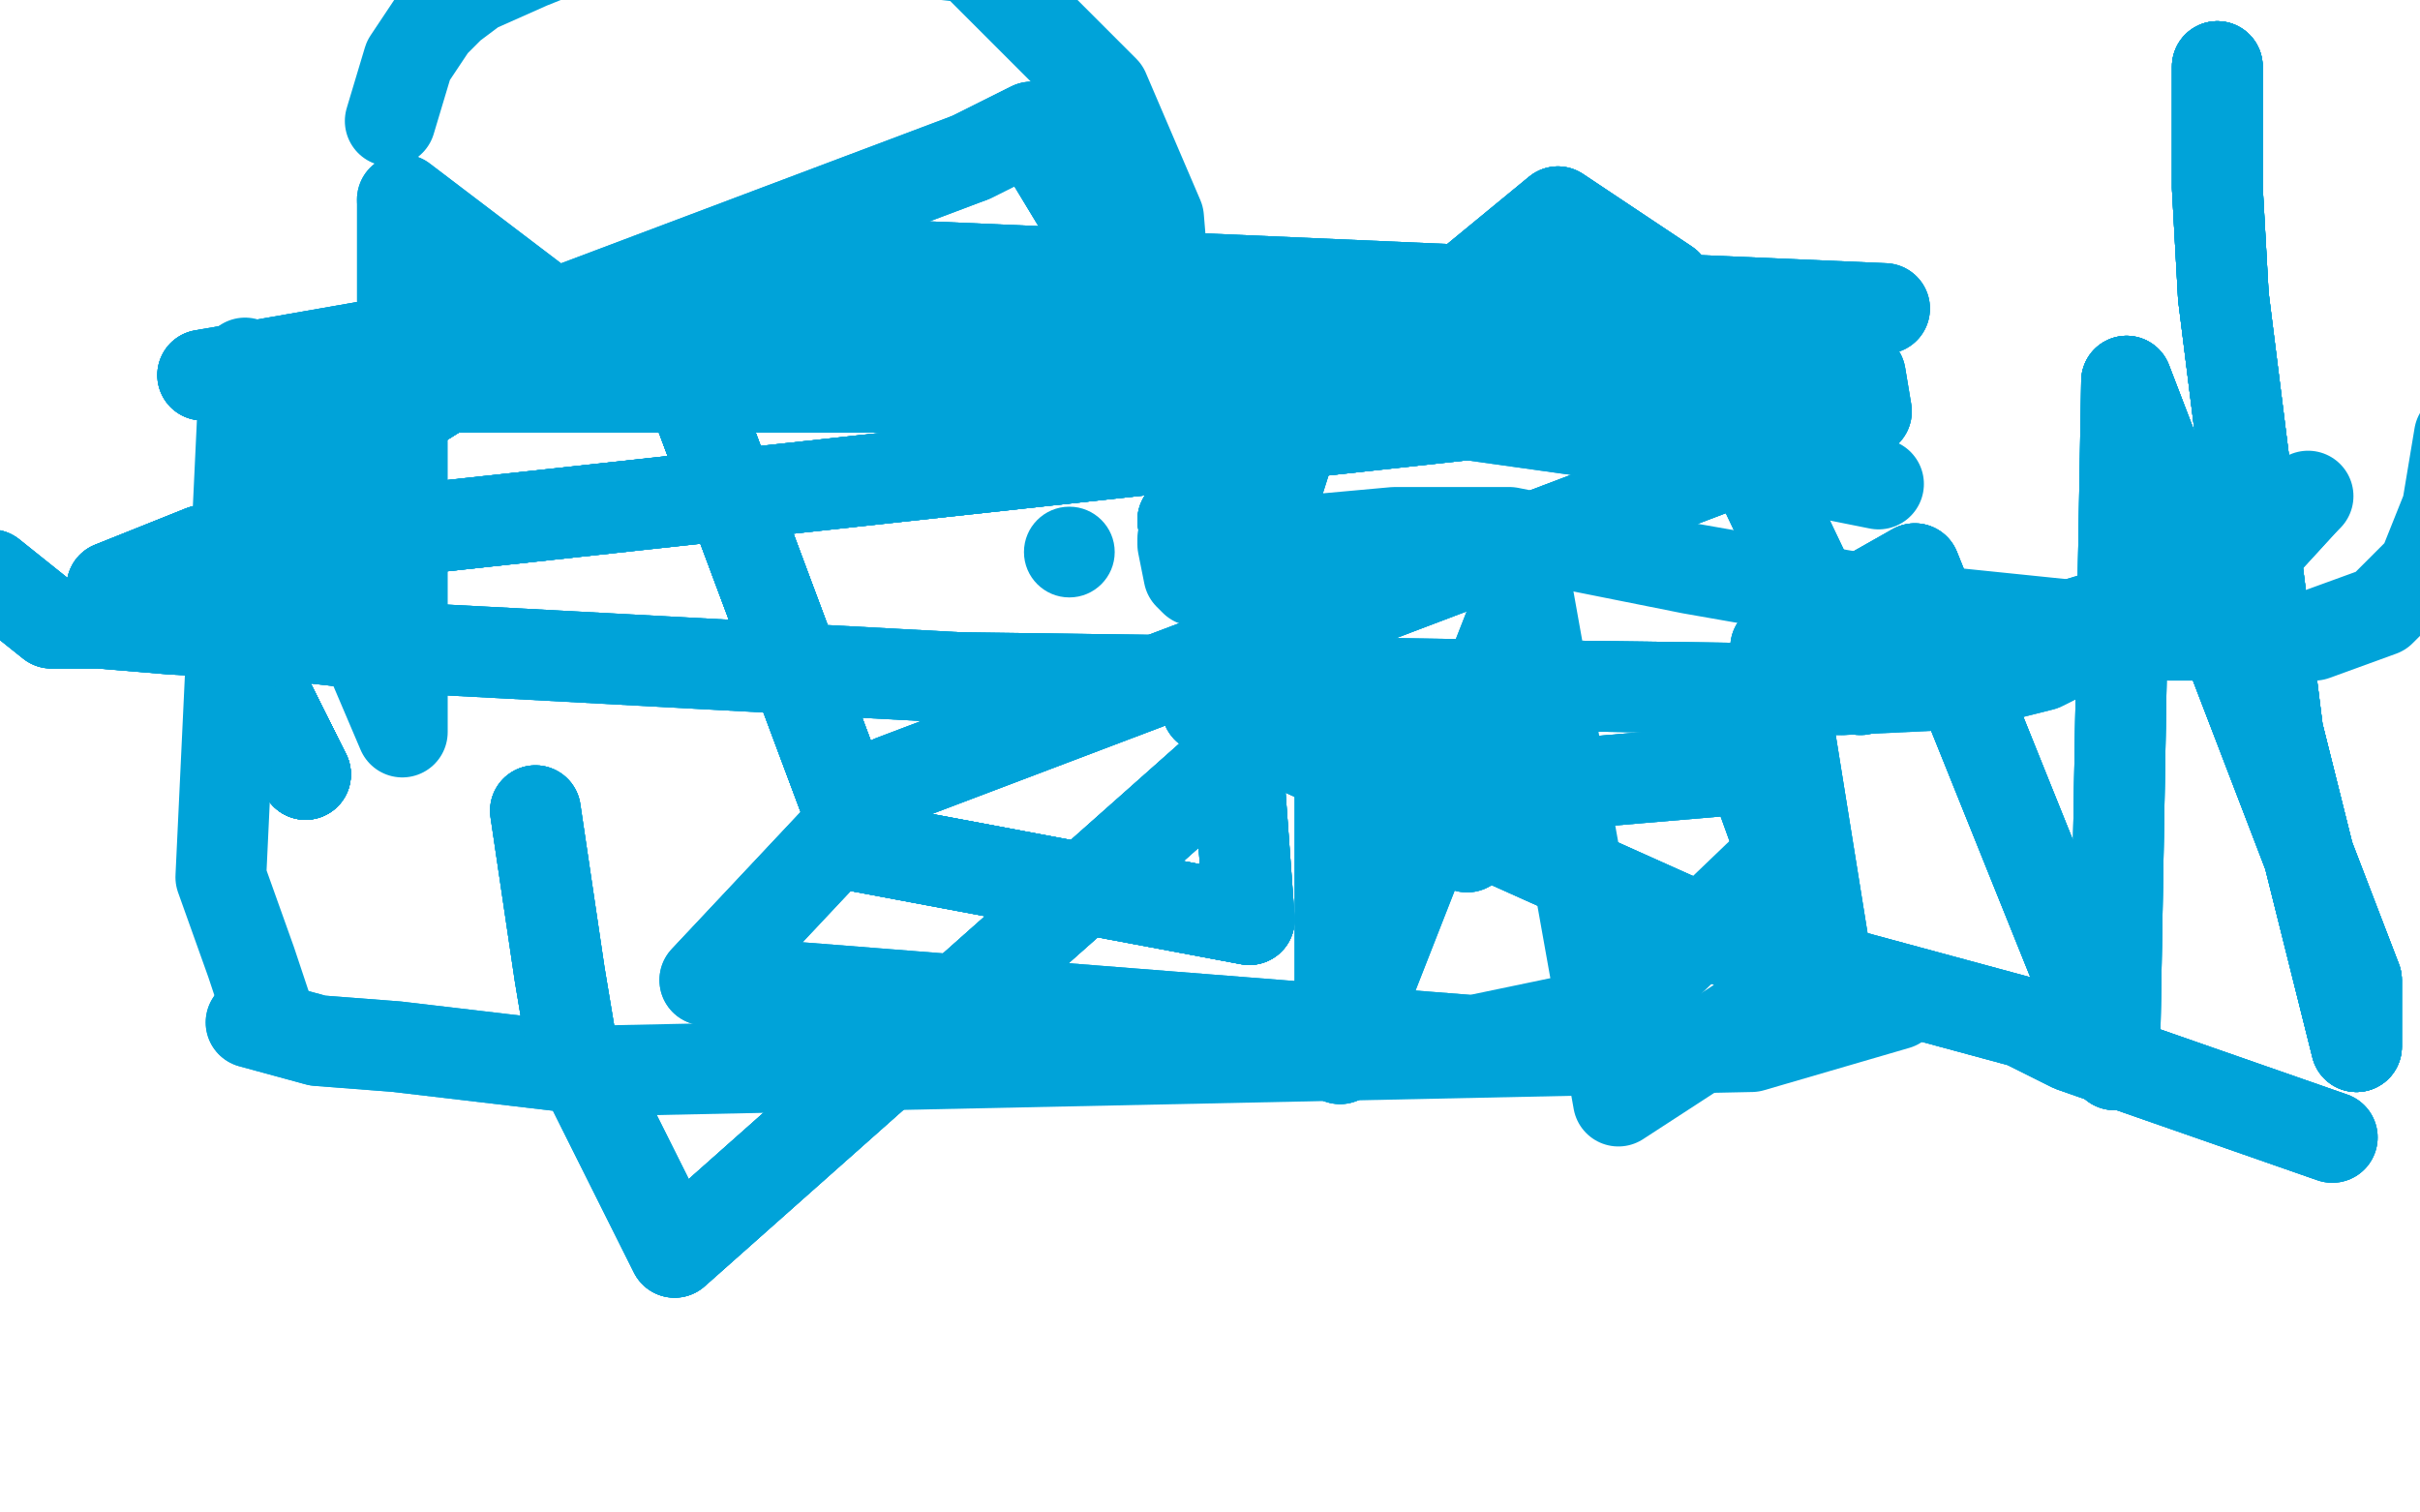 <?xml version="1.0" standalone="no"?>
<!DOCTYPE svg PUBLIC "-//W3C//DTD SVG 1.1//EN"
"http://www.w3.org/Graphics/SVG/1.1/DTD/svg11.dtd">

<svg width="800" height="500" version="1.1" xmlns="http://www.w3.org/2000/svg" xmlns:xlink="http://www.w3.org/1999/xlink" style="stroke-antialiasing: false"><desc>This SVG has been created on https://colorillo.com/</desc><rect x='0' y='0' width='800' height='500' style='fill: rgb(255,255,255); stroke-width:0' /><circle cx="353.5" cy="182.5" r="15" style="fill: #00a3d9; stroke-antialiasing: false; stroke-antialias: 0; opacity: 1.0"/>
<polyline points="101,256 81,216 109,152 173,112 197,104" style="fill: none; stroke: #00a3d9; stroke-width: 30; stroke-linejoin: round; stroke-linecap: round; stroke-antialiasing: false; stroke-antialias: 0; opacity: 1.0"/>
<polyline points="101,256 81,216 109,152 173,112 197,104 217,98 285,280" style="fill: none; stroke: #00a3d9; stroke-width: 30; stroke-linejoin: round; stroke-linecap: round; stroke-antialiasing: false; stroke-antialias: 0; opacity: 1.0"/>
<polyline points="101,256 81,216 109,152 173,112 197,104 217,98 285,280 413,304" style="fill: none; stroke: #00a3d9; stroke-width: 30; stroke-linejoin: round; stroke-linecap: round; stroke-antialiasing: false; stroke-antialias: 0; opacity: 1.0"/>
<polyline points="101,256 81,216 109,152 173,112 197,104 217,98 285,280 413,304 405,194 391,172 515,70 551,94" style="fill: none; stroke: #00a3d9; stroke-width: 30; stroke-linejoin: round; stroke-linecap: round; stroke-antialiasing: false; stroke-antialias: 0; opacity: 1.0"/>
<polyline points="101,256 81,216 109,152 173,112 197,104 217,98 285,280 413,304 405,194 391,172 515,70 551,94 615,228 739,190 761,166 763,164" style="fill: none; stroke: #00a3d9; stroke-width: 30; stroke-linejoin: round; stroke-linecap: round; stroke-antialiasing: false; stroke-antialias: 0; opacity: 1.0"/>
<polyline points="101,256 81,216 109,152 173,112 197,104 217,98 285,280 413,304 405,194 391,172" style="fill: none; stroke: #00a3d9; stroke-width: 30; stroke-linejoin: round; stroke-linecap: round; stroke-antialiasing: false; stroke-antialias: 0; opacity: 1.0"/>
<polyline points="101,256 81,216 109,152 173,112 197,104 217,98 285,280 413,304 405,194 391,172 515,70 551,94 615,228" style="fill: none; stroke: #00a3d9; stroke-width: 30; stroke-linejoin: round; stroke-linecap: round; stroke-antialiasing: false; stroke-antialias: 0; opacity: 1.0"/>
<polyline points="101,256 81,216 109,152 173,112 197,104 217,98 285,280 413,304 405,194 391,172 515,70 551,94 615,228 739,190 761,166" style="fill: none; stroke: #00a3d9; stroke-width: 30; stroke-linejoin: round; stroke-linecap: round; stroke-antialiasing: false; stroke-antialias: 0; opacity: 1.0"/>
<polyline points="-3,190 17,206 33,206 57,208 95,210 131,214" style="fill: none; stroke: #00a3d9; stroke-width: 30; stroke-linejoin: round; stroke-linecap: round; stroke-antialiasing: false; stroke-antialias: 0; opacity: 1.0"/>
<polyline points="-3,190 17,206 33,206 57,208 95,210 131,214 169,216 317,224 609,228" style="fill: none; stroke: #00a3d9; stroke-width: 30; stroke-linejoin: round; stroke-linecap: round; stroke-antialiasing: false; stroke-antialias: 0; opacity: 1.0"/>
<polyline points="-3,190 17,206 33,206 57,208 95,210 131,214 169,216 317,224 609,228 651,226 675,220 683,216 693,206" style="fill: none; stroke: #00a3d9; stroke-width: 30; stroke-linejoin: round; stroke-linecap: round; stroke-antialiasing: false; stroke-antialias: 0; opacity: 1.0"/>
<polyline points="-3,190 17,206 33,206 57,208 95,210 131,214 169,216 317,224 609,228 651,226 675,220 683,216 693,206 699,202" style="fill: none; stroke: #00a3d9; stroke-width: 30; stroke-linejoin: round; stroke-linecap: round; stroke-antialiasing: false; stroke-antialias: 0; opacity: 1.0"/>
<polyline points="37,194 67,182 109,178 495,136" style="fill: none; stroke: #00a3d9; stroke-width: 30; stroke-linejoin: round; stroke-linecap: round; stroke-antialiasing: false; stroke-antialias: 0; opacity: 1.0"/>
<polyline points="37,194 67,182 109,178 495,136 553,134 557,134 559,134 409,124 67,124" style="fill: none; stroke: #00a3d9; stroke-width: 30; stroke-linejoin: round; stroke-linecap: round; stroke-antialiasing: false; stroke-antialias: 0; opacity: 1.0"/>
<polyline points="37,194 67,182 109,178 495,136 553,134 557,134 559,134 409,124 67,124 227,96 303,88 623,102 413,104 215,116 143,128 383,128 587,120 615,124 617,136 295,258" style="fill: none; stroke: #00a3d9; stroke-width: 30; stroke-linejoin: round; stroke-linecap: round; stroke-antialiasing: false; stroke-antialias: 0; opacity: 1.0"/>
<polyline points="37,194 67,182 109,178 495,136 553,134 557,134 559,134 409,124 67,124 227,96 303,88 623,102 413,104 215,116 143,128 383,128 587,120 615,124 617,136 295,258 233,324 487,344" style="fill: none; stroke: #00a3d9; stroke-width: 30; stroke-linejoin: round; stroke-linecap: round; stroke-antialiasing: false; stroke-antialias: 0; opacity: 1.0"/>
<polyline points="37,194 67,182 109,178 495,136 553,134 557,134 559,134 409,124 67,124 227,96 303,88 623,102 413,104 215,116 143,128 383,128 587,120 615,124 617,136 295,258 233,324 487,344 535,334 583,288" style="fill: none; stroke: #00a3d9; stroke-width: 30; stroke-linejoin: round; stroke-linecap: round; stroke-antialiasing: false; stroke-antialias: 0; opacity: 1.0"/>
<polyline points="83,338 105,344 131,346 199,354" style="fill: none; stroke: #00a3d9; stroke-width: 30; stroke-linejoin: round; stroke-linecap: round; stroke-antialiasing: false; stroke-antialias: 0; opacity: 1.0"/>
<polyline points="83,338 105,344 131,346 199,354 579,346 627,332" style="fill: none; stroke: #00a3d9; stroke-width: 30; stroke-linejoin: round; stroke-linecap: round; stroke-antialiasing: false; stroke-antialias: 0; opacity: 1.0"/>
<polyline points="177,268 185,322 189,346 223,414 419,240" style="fill: none; stroke: #00a3d9; stroke-width: 30; stroke-linejoin: round; stroke-linecap: round; stroke-antialiasing: false; stroke-antialias: 0; opacity: 1.0"/>
<polyline points="177,268 185,322 189,346 223,414 419,240 435,220 443,222 443,350" style="fill: none; stroke: #00a3d9; stroke-width: 30; stroke-linejoin: round; stroke-linecap: round; stroke-antialiasing: false; stroke-antialias: 0; opacity: 1.0"/>
<polyline points="177,268 185,322 189,346 223,414 419,240 435,220 443,222 443,350 501,202 505,196 535,364 575,338" style="fill: none; stroke: #00a3d9; stroke-width: 30; stroke-linejoin: round; stroke-linecap: round; stroke-antialiasing: false; stroke-antialias: 0; opacity: 1.0"/>
<polyline points="177,268 185,322 189,346 223,414 419,240 435,220 443,222 443,350 501,202 505,196" style="fill: none; stroke: #00a3d9; stroke-width: 30; stroke-linejoin: round; stroke-linecap: round; stroke-antialiasing: false; stroke-antialias: 0; opacity: 1.0"/>
<polyline points="733,22 733,62 735,98 753,242 779,346 779,324" style="fill: none; stroke: #00a3d9; stroke-width: 30; stroke-linejoin: round; stroke-linecap: round; stroke-antialiasing: false; stroke-antialias: 0; opacity: 1.0"/>
<polyline points="733,22 733,62 735,98 753,242 779,346 779,324 703,126" style="fill: none; stroke: #00a3d9; stroke-width: 30; stroke-linejoin: round; stroke-linecap: round; stroke-antialiasing: false; stroke-antialias: 0; opacity: 1.0"/>
<polyline points="733,22 733,62 735,98 753,242 779,346 779,324 703,126 699,352 633,188" style="fill: none; stroke: #00a3d9; stroke-width: 30; stroke-linejoin: round; stroke-linecap: round; stroke-antialiasing: false; stroke-antialias: 0; opacity: 1.0"/>
<polyline points="733,22 733,62 735,98 753,242 779,346 779,324 703,126 699,352 633,188 587,214 605,326 579,254 485,262 485,280 341,42 321,52" style="fill: none; stroke: #00a3d9; stroke-width: 30; stroke-linejoin: round; stroke-linecap: round; stroke-antialiasing: false; stroke-antialias: 0; opacity: 1.0"/>
<polyline points="733,22 733,62 735,98 753,242 779,346 779,324 703,126 699,352 633,188 587,214 605,326 579,254 485,262 485,280 341,42 321,52 183,104 133,66" style="fill: none; stroke: #00a3d9; stroke-width: 30; stroke-linejoin: round; stroke-linecap: round; stroke-antialiasing: false; stroke-antialias: 0; opacity: 1.0"/>
<polyline points="733,22 733,62 735,98 753,242 779,346 779,324 703,126 699,352 633,188 587,214 605,326 579,254 485,262 485,280 341,42 321,52 183,104 133,66 133,242 81,120 73,290 83,318 89,336" style="fill: none; stroke: #00a3d9; stroke-width: 30; stroke-linejoin: round; stroke-linecap: round; stroke-antialiasing: false; stroke-antialias: 0; opacity: 1.0"/>
<polyline points="771,376 685,346 669,338 573,312 399,234 427,146" style="fill: none; stroke: #00a3d9; stroke-width: 30; stroke-linejoin: round; stroke-linecap: round; stroke-antialiasing: false; stroke-antialias: 0; opacity: 1.0"/>
<polyline points="771,376 685,346 669,338 573,312 399,234 427,146 443,132 449,132 549,146 571,150 621,160" style="fill: none; stroke: #00a3d9; stroke-width: 30; stroke-linejoin: round; stroke-linecap: round; stroke-antialiasing: false; stroke-antialias: 0; opacity: 1.0"/>
<polyline points="771,376 685,346 669,338 573,312 399,234 427,146 443,132 449,132 549,146 571,150" style="fill: none; stroke: #00a3d9; stroke-width: 30; stroke-linejoin: round; stroke-linecap: round; stroke-antialiasing: false; stroke-antialias: 0; opacity: 1.0"/>
<polyline points="129,40 135,20 143,8 149,2 157,-4 175,-12 195,-20 211,-20 219,-20 221,-20 223,-20 227,-20 239,-20 267,-20 321,-14 365,30 383,72 385,96 379,98 373,98 373,110 385,138 393,152 395,164 395,176 395,182 393,182 391,180 391,178 391,180 393,190 395,192 403,194 413,192 425,182 439,178 461,176 499,176 559,188 639,202 717,210 765,210 787,202 801,188 809,168 813,144" style="fill: none; stroke: #00a3d9; stroke-width: 30; stroke-linejoin: round; stroke-linecap: round; stroke-antialiasing: false; stroke-antialias: 0; opacity: 1.0"/>
</svg>
